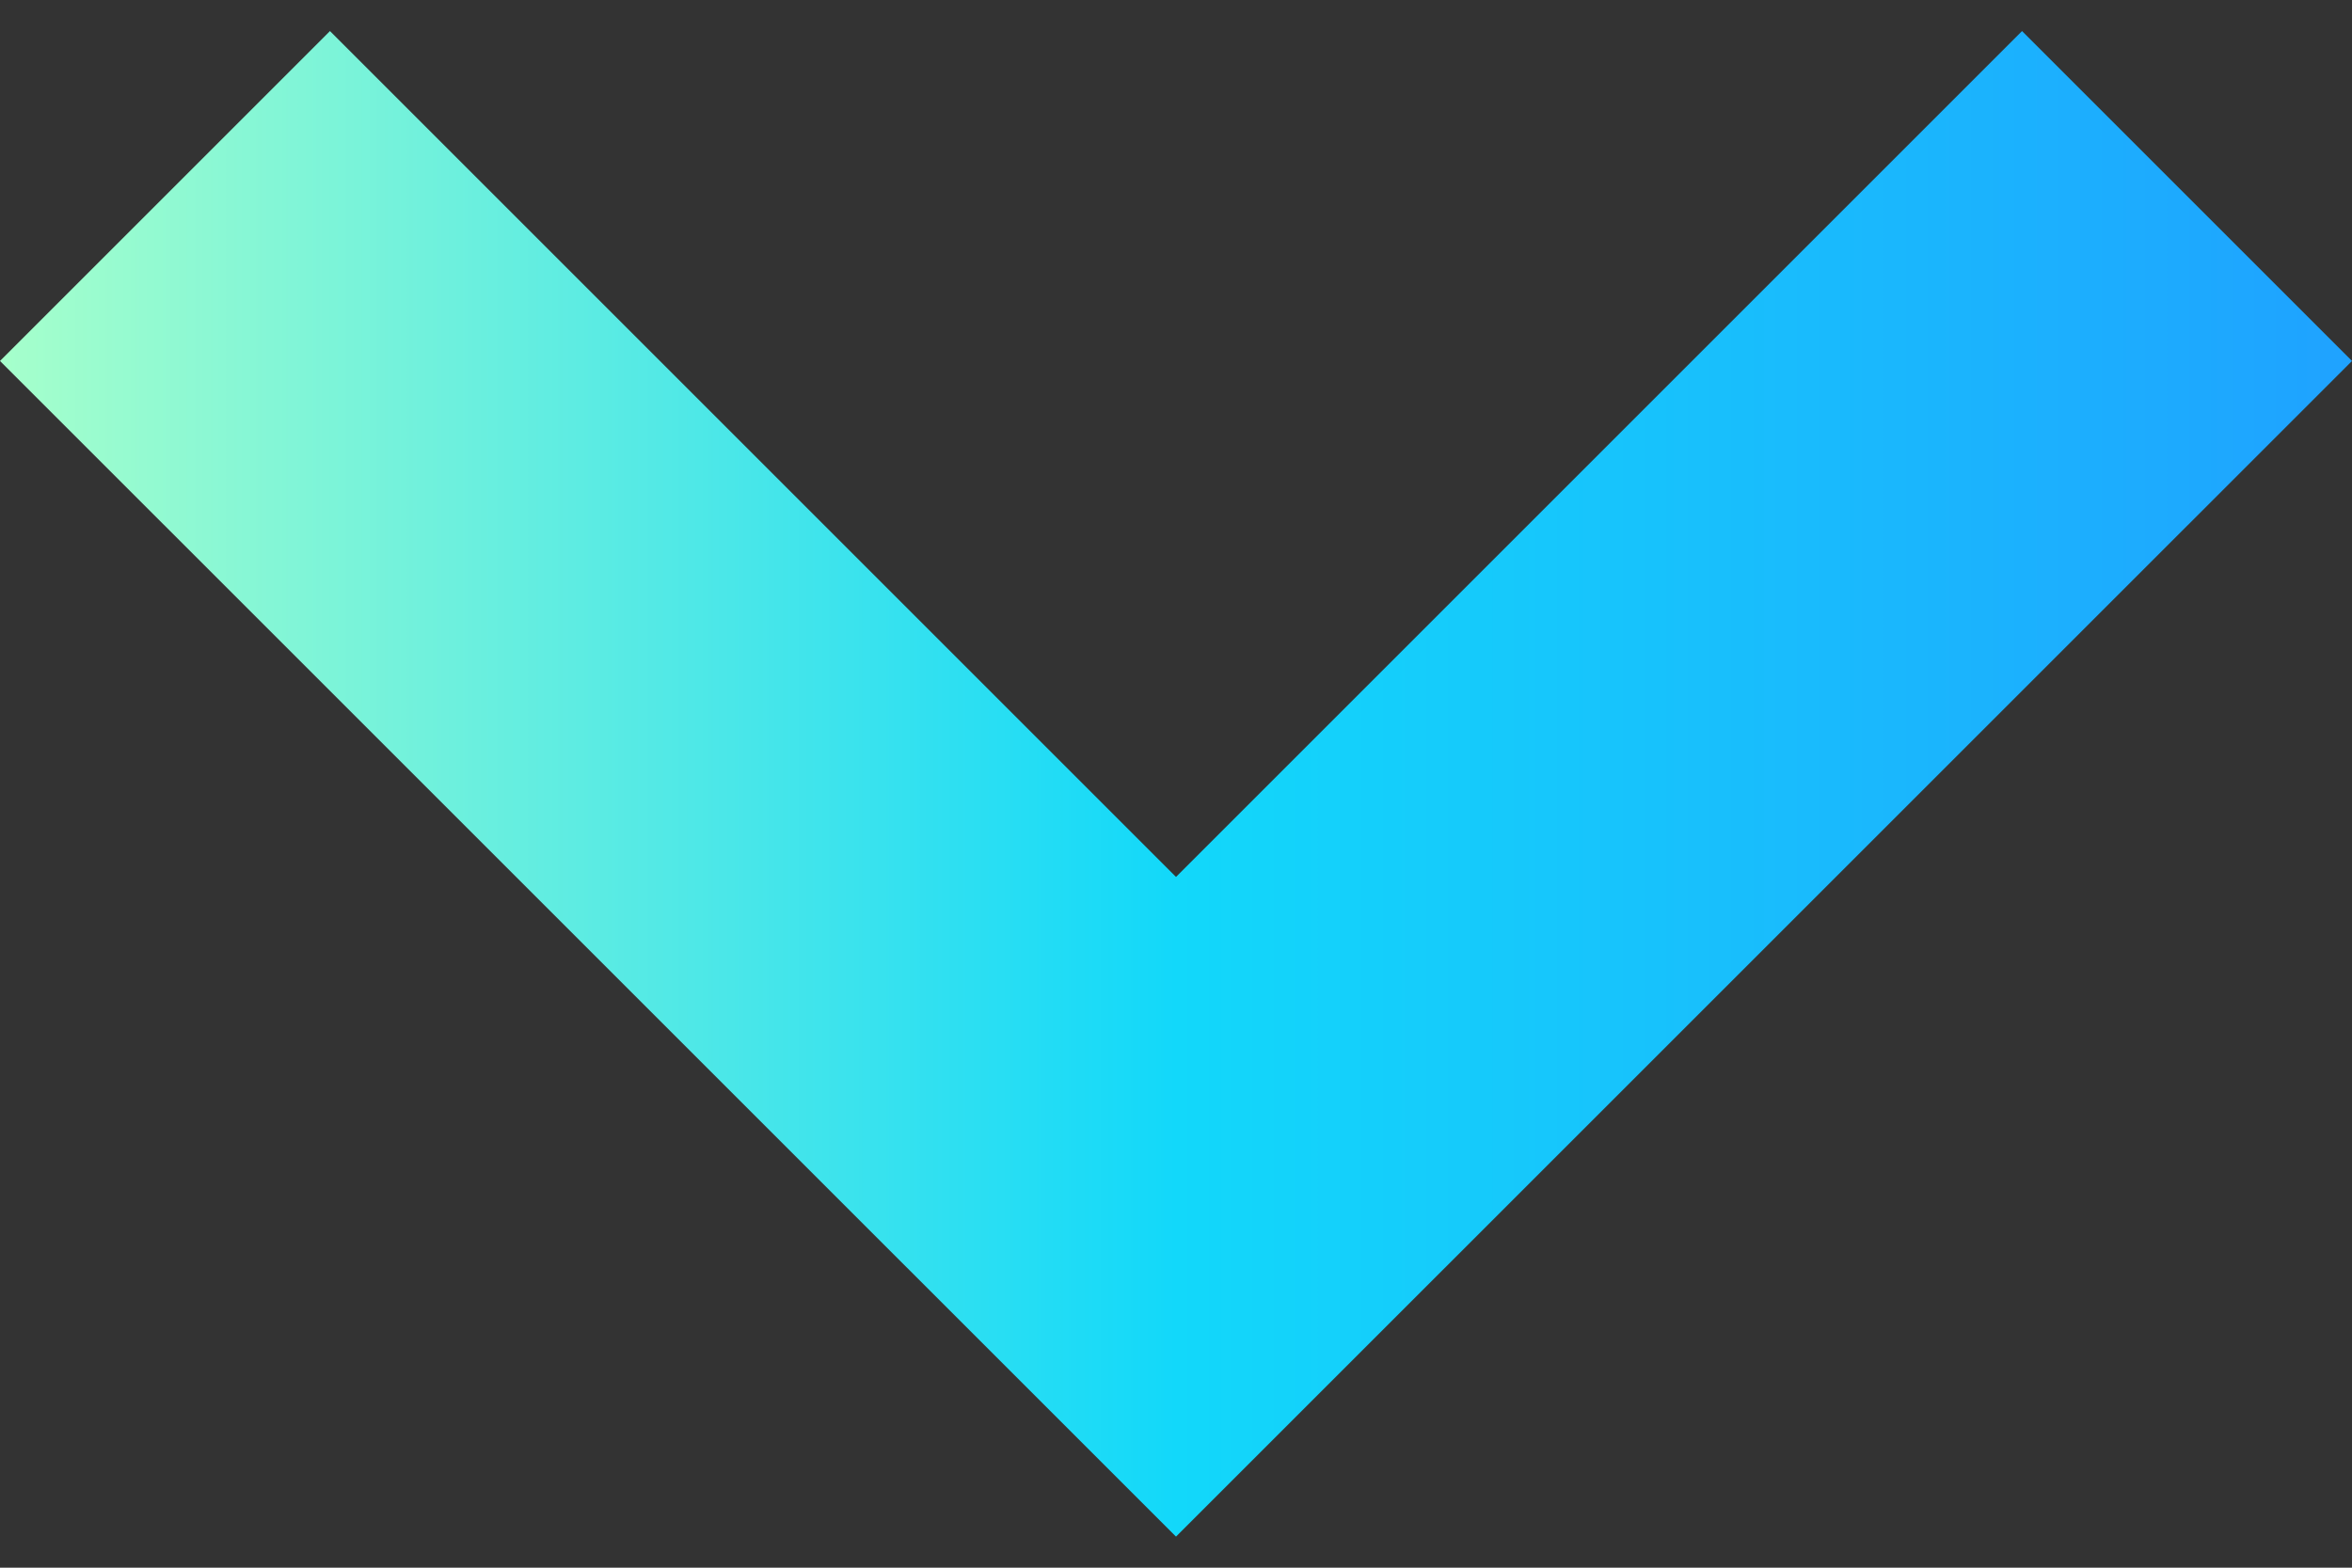 <svg xmlns="http://www.w3.org/2000/svg" width="24" height="16" viewBox="0 0 24 16" fill="none">
  <rect x="0" y="0" width="24" height="16" fill="#333333" stroke="none"/>
  <path d="M12 15.683L24 3.684L20.633 0.317L12 8.95L3.367 0.317L1.04904e-06 3.684L12 15.683Z" fill="url(#paint0_linear_314_798)"/>
  <defs>
    <linearGradient id="paint0_linear_314_798" x1="24" y1="8" x2="6.71698e-07" y2="8" gradientUnits="userSpaceOnUse">
      <stop stop-color="#1FA2FF"/>
      <stop offset="0.5" stop-color="#12D8FA"/>
      <stop offset="1" stop-color="#A6FFCB"/>
    </linearGradient>
  </defs>
</svg>